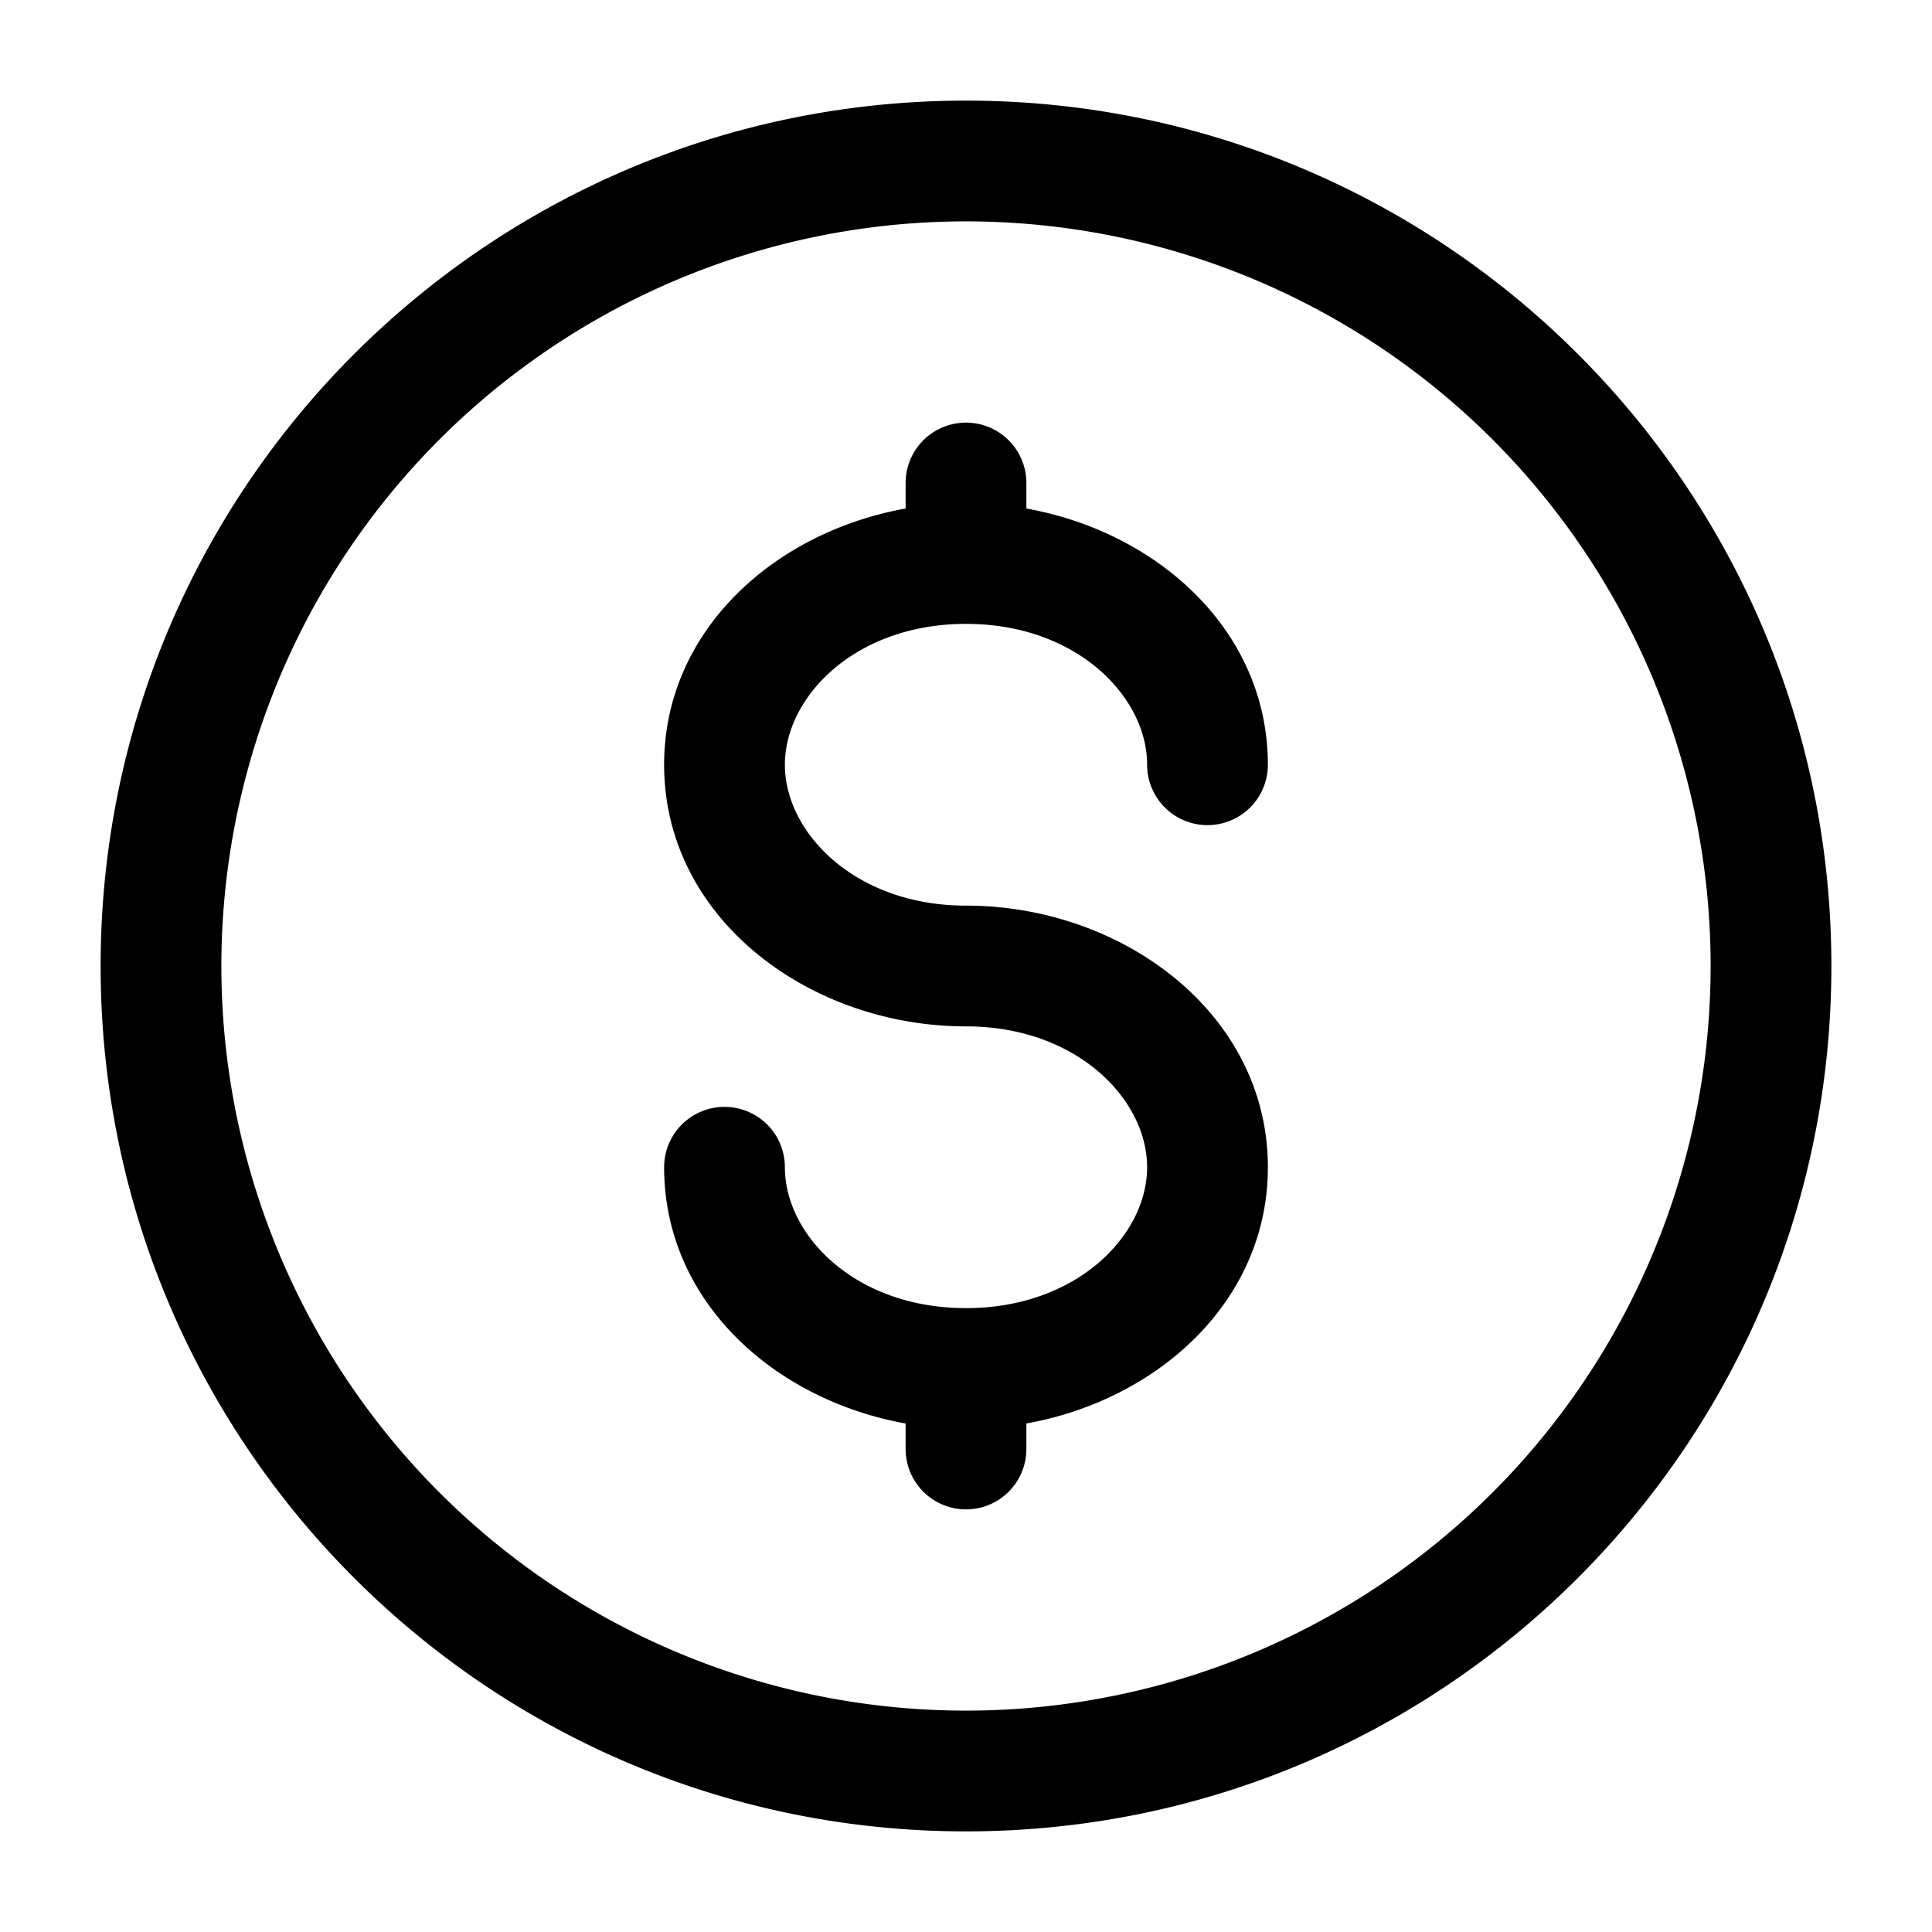 <svg xmlns="http://www.w3.org/2000/svg" width="800" height="800" fill="none" viewBox="0 0 24 24"><path fill="#000" fill-rule="evenodd" d="M12 2.75a9.25 9.25 0 1 0 0 18.5 9.25 9.25 0 0 0 0-18.5ZM1.25 12C1.25 6.063 6.063 1.25 12 1.25S22.75 6.063 22.75 12 17.937 22.75 12 22.75 1.25 17.937 1.25 12ZM12 5.25a.75.75 0 0 1 .75.75v.317c1.63.292 3 1.517 3 3.183a.75.75 0 0 1-1.5 0c0-.844-.873-1.75-2.25-1.75s-2.25.906-2.25 1.75.873 1.75 2.25 1.75c1.937 0 3.75 1.333 3.75 3.25 0 1.666-1.37 2.891-3 3.183V18a.75.75 0 0 1-1.5 0v-.317c-1.63-.292-3-1.517-3-3.183a.75.75 0 0 1 1.5 0c0 .844.873 1.75 2.25 1.75s2.25-.906 2.25-1.75-.873-1.75-2.25-1.75c-1.937 0-3.75-1.333-3.75-3.25 0-1.666 1.37-2.891 3-3.183V6a.75.75 0 0 1 .75-.75Z" clip-rule="evenodd"/></svg>